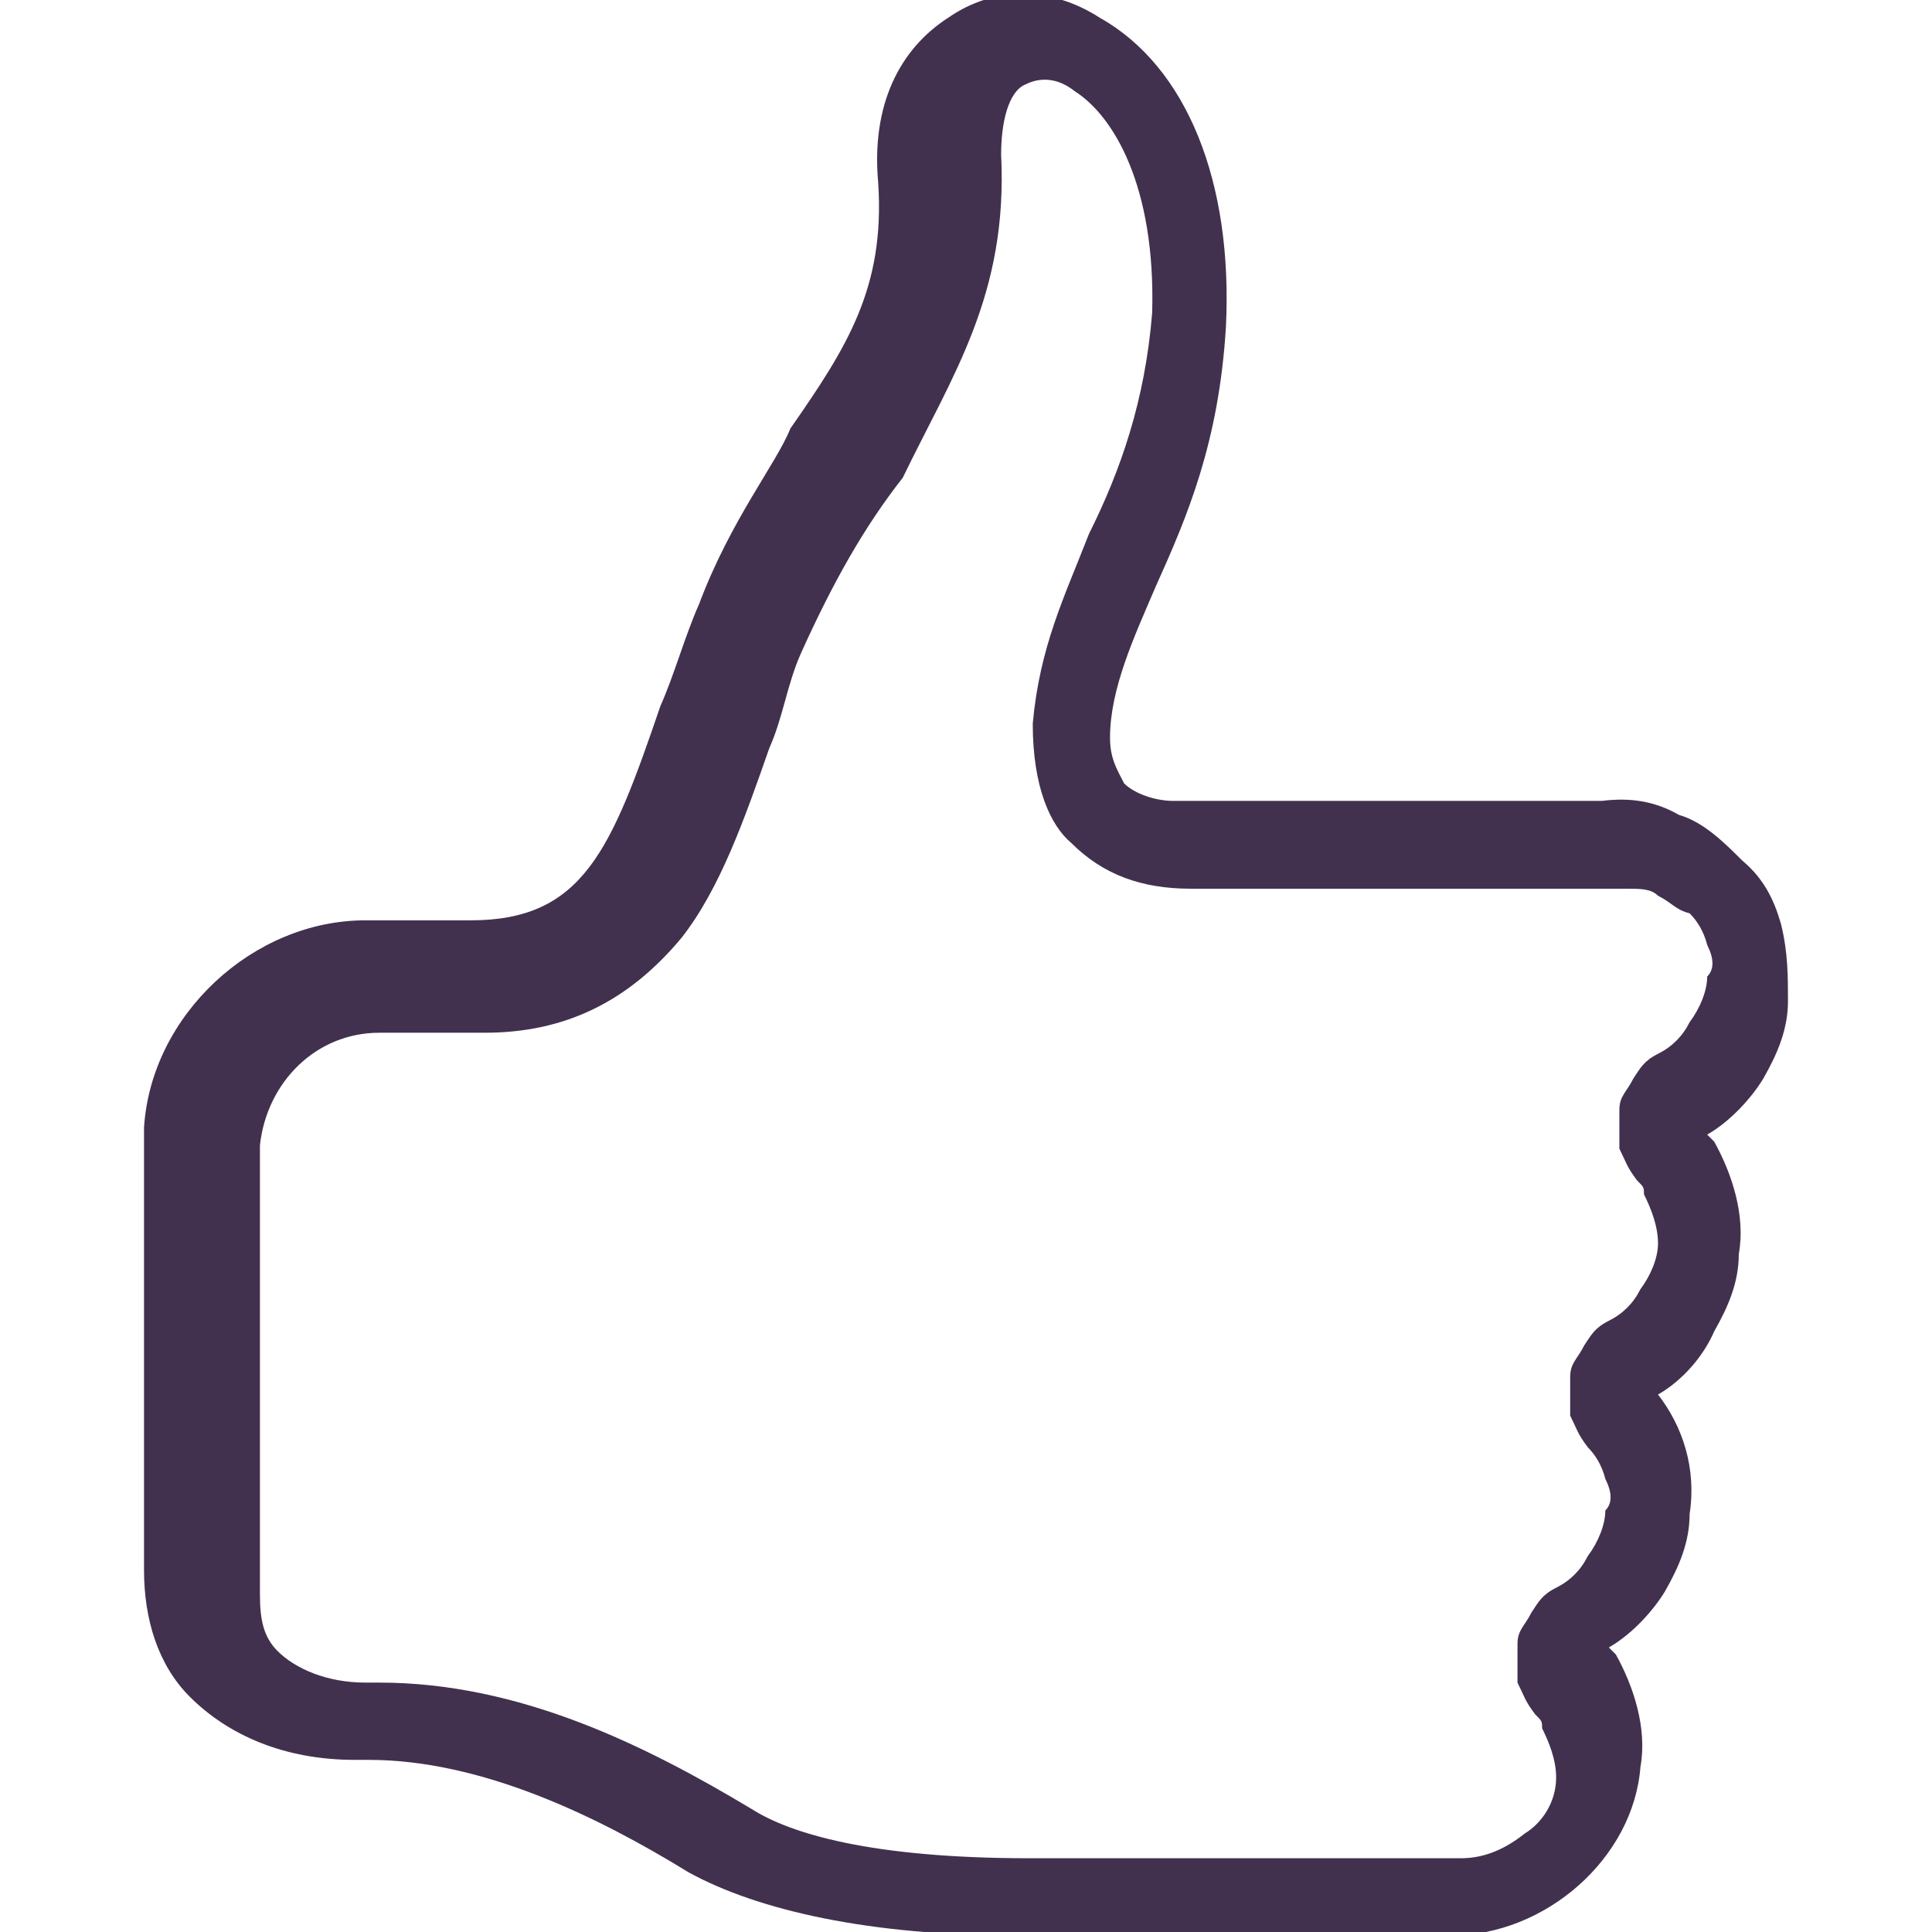 <?xml version="1.0" encoding="utf-8"?>
<!-- Generator: Adobe Illustrator 27.9.1, SVG Export Plug-In . SVG Version: 6.00 Build 0)  -->
<svg version="1.1" id="Layer_1" xmlns="http://www.w3.org/2000/svg" xmlns:xlink="http://www.w3.org/1999/xlink" x="0px" y="0px"
	 viewBox="0 0 55 55" style="enable-background:new 0 0 55 55;" xml:space="preserve">
<style type="text/css">
	.st0{display:none;fill:#F3EBF3;}
	.st1{fill:#41314E;}
</style>
<path class="st0" d="M0,27.5C0,12.3,12.3,0,27.5,0l0,0C42.7,0,55,12.3,55,27.5l0,0C55,42.7,42.7,55,27.5,55l0,0
	C12.3,55,0,42.7,0,27.5L0,27.5z"/>
<path class="st1" d="M19.9,17.2c-0.4,0.9-0.7,2-1.1,2.9c-1.4,4.1-2.2,6.1-5.4,6.1h-3c-3.2,0-6.1,2.7-6.3,5.9l0,0v12.6
	c0,1.4,0.4,2.7,1.3,3.6c1.1,1.1,2.7,1.8,4.7,1.8h0.4c3.2,0,6.5,1.6,9.1,3.2c2,1.1,5.2,1.8,9.3,1.8h12.4c2.7,0,5.2-2.2,5.4-4.8
	c0.2-1.1-0.2-2.3-0.7-3.2l-0.2-0.2c0.7-0.4,1.3-1.1,1.6-1.6c0.4-0.7,0.7-1.4,0.7-2.2l0,0c0.2-1.3-0.2-2.5-0.9-3.4
	c0.7-0.4,1.3-1.1,1.6-1.8c0.4-0.7,0.7-1.4,0.7-2.2c0.2-1.1-0.2-2.3-0.7-3.2l-0.2-0.2c0.7-0.4,1.3-1.1,1.6-1.6
	c0.4-0.7,0.7-1.4,0.7-2.2l0,0c0-0.7,0-1.4-0.2-2.2c-0.2-0.7-0.5-1.3-1.1-1.8c-0.5-0.5-1.1-1.1-1.8-1.3c-0.7-0.4-1.4-0.5-2.2-0.4
	H33.4c-0.5,0-1.1-0.2-1.4-0.5c-0.2-0.4-0.4-0.7-0.4-1.3c0-1.4,0.7-2.9,1.3-4.3c0.9-2,1.8-4.1,2-7.4c0.2-4.1-1.1-7.4-3.6-8.8
	c-1.4-0.9-3-0.9-4.3,0c-1.4,0.9-2.2,2.5-2,4.7c0.2,3-0.9,4.7-2.5,7C22.1,13.2,20.8,14.8,19.9,17.2z M28.5,4.4c0-0.9,0.2-1.8,0.7-2
	c0.4-0.2,0.9-0.2,1.4,0.2c1.1,0.7,2.3,2.7,2.2,6.3c-0.2,2.5-0.9,4.5-1.8,6.3c-0.7,1.8-1.4,3.2-1.6,5.4c0,1.8,0.5,2.9,1.1,3.4
	c0.9,0.9,2,1.3,3.4,1.3h12.4c0.4,0,0.7,0,0.9,0.2c0.4,0.2,0.5,0.4,0.9,0.5c0.2,0.2,0.4,0.5,0.5,0.9c0.2,0.4,0.2,0.7,0,0.9l0,0
	c0,0.4-0.2,0.9-0.5,1.3c-0.2,0.4-0.5,0.7-0.9,0.9c-0.4,0.2-0.5,0.4-0.7,0.7c-0.2,0.4-0.4,0.5-0.4,0.9s0,0.7,0,1.1
	c0.2,0.4,0.2,0.5,0.5,0.9c0.2,0.2,0.2,0.2,0.2,0.4c0.2,0.4,0.4,0.9,0.4,1.4c0,0.4-0.2,0.9-0.5,1.3c-0.2,0.4-0.5,0.7-0.9,0.9
	c-0.4,0.2-0.5,0.4-0.7,0.7c-0.2,0.4-0.4,0.5-0.4,0.9s0,0.7,0,1.1c0.2,0.4,0.2,0.5,0.5,0.9c0.2,0.2,0.4,0.5,0.5,0.9
	c0.2,0.4,0.2,0.7,0,0.9l0,0c0,0.4-0.2,0.9-0.5,1.3c-0.2,0.4-0.5,0.7-0.9,0.9c-0.4,0.2-0.5,0.4-0.7,0.7c-0.2,0.4-0.4,0.5-0.4,0.9
	s0,0.7,0,1.1c0.2,0.4,0.2,0.5,0.5,0.9c0.2,0.2,0.2,0.2,0.2,0.4c0.2,0.4,0.4,0.9,0.4,1.4c0,0.7-0.4,1.3-0.9,1.6
	c-0.5,0.4-1.1,0.7-1.8,0.7H29.3c-4.5,0-6.8-0.7-7.9-1.4c-3-1.8-6.6-3.6-10.6-3.6h-0.4c-1.1,0-2-0.4-2.5-0.9
	c-0.4-0.4-0.5-0.9-0.5-1.6l0,0V32.6c0.2-1.8,1.6-3.2,3.4-3.2h3c2.3,0,4.1-0.9,5.6-2.7c1.1-1.4,1.8-3.4,2.5-5.4
	c0.4-0.9,0.5-1.8,0.9-2.7c0.9-2,1.8-3.6,2.9-5C27.1,10.7,28.7,8.4,28.5,4.4z"/>
</svg>
